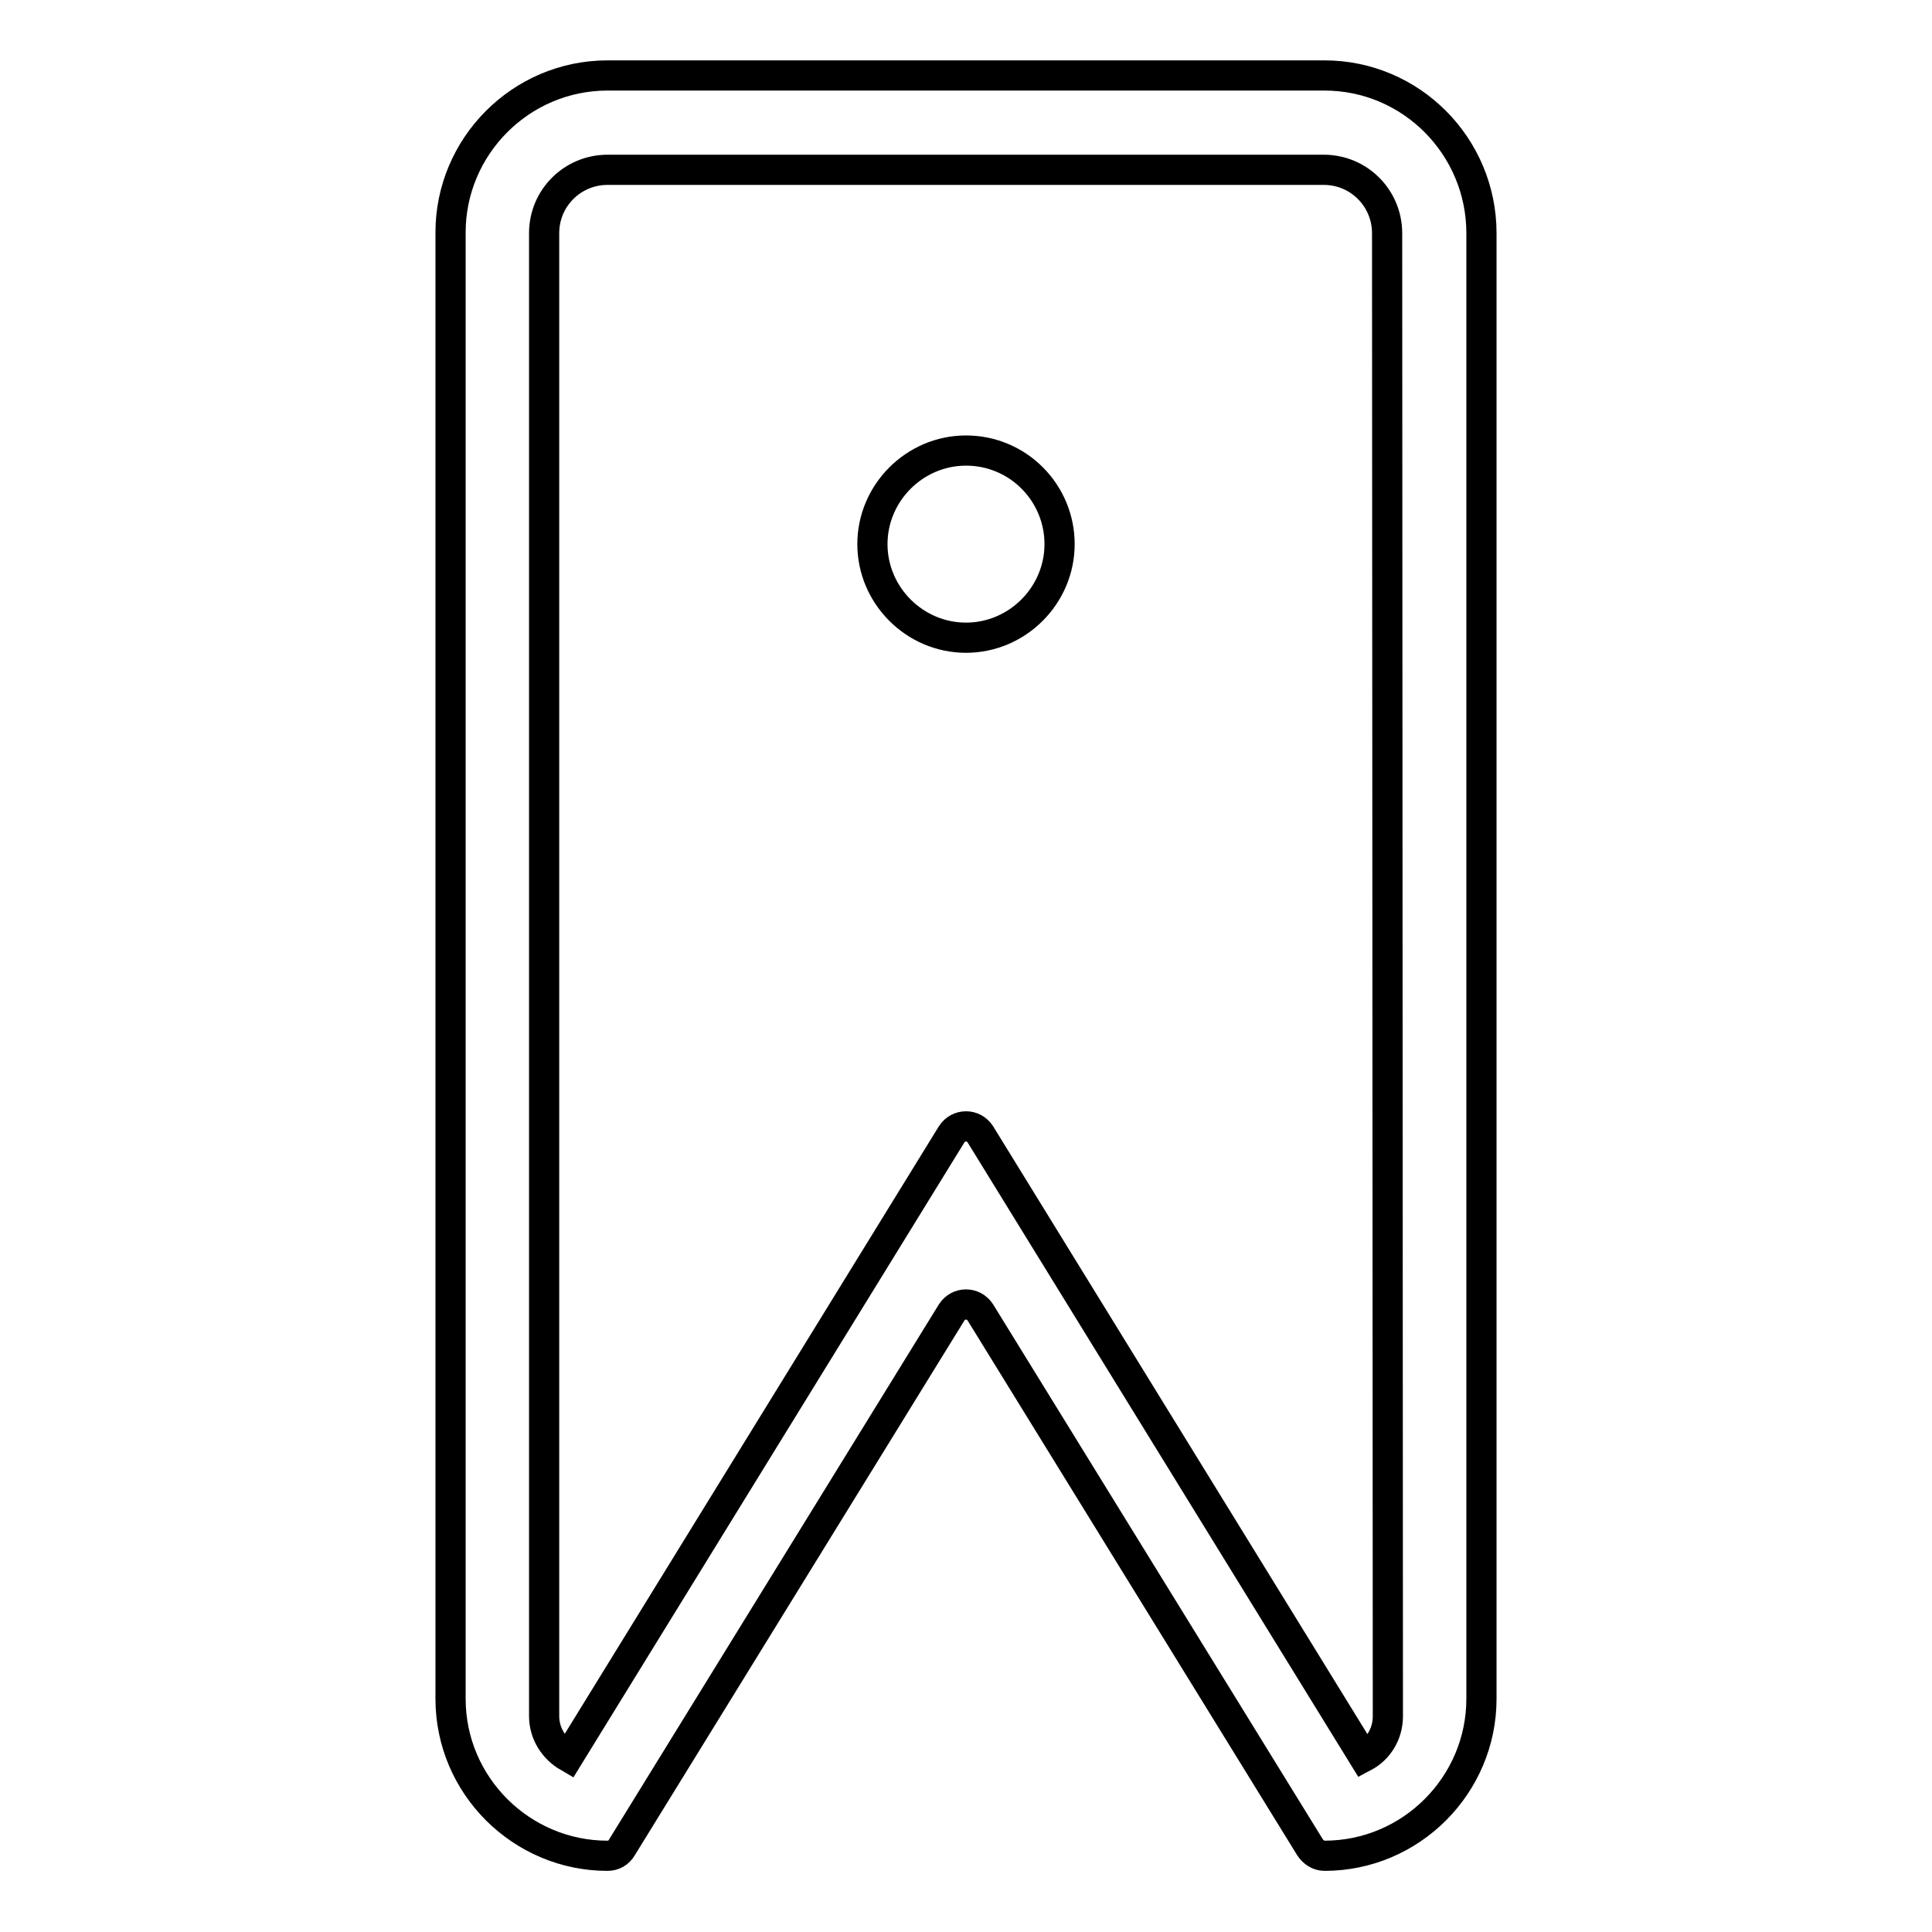 <?xml version="1.0" encoding="utf-8"?>
<!-- Svg Vector Icons : http://www.onlinewebfonts.com/icon -->
<!DOCTYPE svg PUBLIC "-//W3C//DTD SVG 1.1//EN" "http://www.w3.org/Graphics/SVG/1.1/DTD/svg11.dtd">
<svg version="1.1" xmlns="http://www.w3.org/2000/svg" xmlns:xlink="http://www.w3.org/1999/xlink" x="0px" y="0px" viewBox="0 0 256 256" enable-background="new 0 0 256 256" xml:space="preserve">
<g> <path stroke-width="4" fill-opacity="0" stroke="#000000"  d="M175.5,10h-95C69,10,59.7,19.4,59.7,30.8v194.3c0,11.5,9.4,20.8,20.8,20.8c0.8,0,1.5-0.4,1.9-1.1l43.7-70.9 c0.9-1.4,2.9-1.4,3.8,0l43.7,70.9c0.4,0.6,1.1,1.1,1.9,1.1c11.5,0,20.8-9.4,20.8-20.8V30.9C196.3,19.4,187,10,175.5,10L175.5,10z  M183.9,227.4c0,2.4-1.3,4.4-3.2,5.4l-50.8-82.5c-0.9-1.4-2.9-1.4-3.8,0l-50.8,82.5c-1.9-1.1-3.2-3.1-3.2-5.4V30.9 c0-4.7,3.8-8.4,8.4-8.4h94.9c4.7,0,8.4,3.8,8.4,8.4L183.9,227.4L183.9,227.4z M115.6,72.1c0,6.8,5.6,12.4,12.4,12.4 s12.4-5.6,12.4-12.4c0-6.8-5.5-12.4-12.4-12.4C121.2,59.7,115.6,65.3,115.6,72.1C115.6,72.1,115.6,72.1,115.6,72.1z"/></g>
</svg>